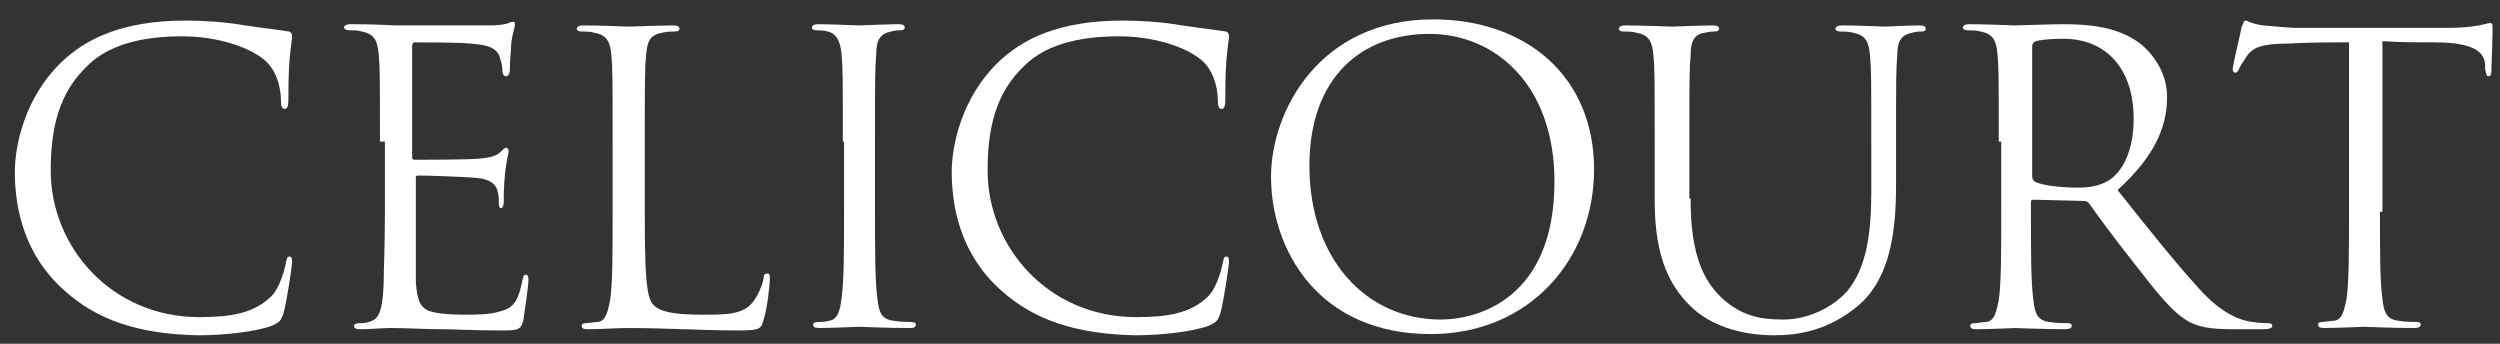 <svg width="160" height="22" viewBox="0 0 160 22" fill="none" xmlns="http://www.w3.org/2000/svg">
<rect x="0" y="0" width="160" height="22" fill="#333333" stroke="none"/>
<path d="M4.119 18.591C1.584 16.345 0.95 13.401 0.95 11C0.95 9.296 1.584 6.275 3.881 4.028C5.465 2.479 7.842 1.317 11.881 1.317C12.911 1.317 14.416 1.394 15.683 1.627C16.713 1.782 17.505 1.859 18.455 2.014C18.614 2.014 18.693 2.169 18.693 2.324C18.693 2.556 18.614 2.866 18.535 3.796C18.455 4.648 18.455 6.042 18.455 6.43C18.455 6.817 18.376 6.972 18.218 6.972C18.059 6.972 17.98 6.817 17.98 6.43C17.98 5.423 17.584 4.338 16.871 3.796C15.921 3.021 13.941 2.324 11.643 2.324C8.158 2.324 6.495 3.331 5.624 4.183C3.723 5.965 3.247 8.289 3.247 10.922C3.247 15.803 7.129 20.296 12.752 20.296C14.733 20.296 16.238 20.063 17.346 18.979C17.901 18.437 18.218 17.275 18.297 16.81C18.376 16.5 18.376 16.422 18.535 16.422C18.693 16.422 18.693 16.578 18.693 16.81C18.693 16.965 18.376 19.211 18.139 20.063C17.98 20.528 17.901 20.606 17.426 20.838C16.396 21.225 14.416 21.458 12.673 21.458C8.792 21.38 6.178 20.451 4.119 18.591Z" fill="white"/>
<path d="M24.317 9.063C24.317 5.035 24.317 4.338 24.238 3.486C24.158 2.634 24 2.169 23.129 2.014C22.97 1.937 22.574 1.937 22.337 1.937C22.178 1.937 22.02 1.859 22.02 1.782C22.02 1.627 22.178 1.549 22.416 1.549C23.049 1.549 23.762 1.549 25.346 1.627C25.505 1.627 30.733 1.627 31.366 1.627C31.921 1.627 32.396 1.549 32.554 1.472C32.713 1.394 32.792 1.394 32.871 1.394C32.95 1.394 32.95 1.472 32.95 1.627C32.95 1.782 32.792 2.091 32.713 2.866C32.713 3.253 32.634 3.718 32.634 4.415C32.634 4.648 32.554 4.88 32.396 4.88C32.238 4.88 32.158 4.725 32.158 4.57C32.158 4.26 32.079 3.951 32 3.718C31.842 3.099 31.287 2.866 30.099 2.789C29.624 2.711 26.772 2.711 26.535 2.711C26.455 2.711 26.376 2.789 26.376 2.944V9.993C26.376 10.148 26.376 10.225 26.535 10.225C26.852 10.225 30.099 10.225 30.733 10.148C31.445 10.07 31.762 9.993 32.079 9.683C32.238 9.528 32.317 9.451 32.396 9.451C32.475 9.451 32.554 9.528 32.554 9.683C32.554 9.838 32.396 10.303 32.317 11.155C32.238 11.93 32.238 12.549 32.238 12.937C32.238 13.169 32.158 13.324 32.079 13.324C31.921 13.324 31.921 13.091 31.921 12.937C31.921 12.704 31.921 12.472 31.842 12.239C31.762 11.852 31.445 11.465 30.495 11.387C29.782 11.31 27.168 11.232 26.772 11.232C26.614 11.232 26.614 11.31 26.614 11.387V13.634C26.614 14.486 26.614 17.507 26.614 18.049C26.693 19.134 26.852 19.676 27.485 19.908C27.96 20.063 28.673 20.141 29.703 20.141C30.495 20.141 31.366 20.141 32.079 19.908C32.95 19.676 33.188 19.134 33.426 17.972C33.505 17.662 33.505 17.584 33.663 17.584C33.822 17.584 33.822 17.817 33.822 17.972C33.822 18.204 33.584 19.908 33.505 20.451C33.346 21.148 33.109 21.148 32.079 21.148C30.099 21.148 29.307 21.07 28.277 21.07C27.247 21.07 25.98 20.993 25.03 20.993C24.396 20.993 23.762 21.07 23.049 21.07C22.733 21.07 22.653 20.993 22.653 20.838C22.653 20.761 22.812 20.683 22.97 20.683C23.208 20.683 23.366 20.683 23.604 20.606C24.158 20.451 24.475 20.141 24.554 18.204C24.554 17.197 24.634 15.88 24.634 13.634V9.063H24.317Z" fill="white"/>
<path d="M41.267 13.634C41.267 17.43 41.346 19.056 41.822 19.521C42.218 19.908 42.931 20.141 44.99 20.141C46.416 20.141 47.525 20.141 48.158 19.366C48.475 18.979 48.792 18.282 48.871 17.817C48.871 17.584 48.95 17.507 49.109 17.507C49.267 17.507 49.267 17.584 49.267 17.894C49.267 18.204 49.109 19.753 48.871 20.451C48.713 21.07 48.634 21.148 47.208 21.148C44.911 21.148 42.693 20.993 40.158 20.993C39.366 20.993 38.574 21.07 37.624 21.07C37.307 21.07 37.228 20.993 37.228 20.838C37.228 20.761 37.307 20.683 37.465 20.683C37.703 20.683 38.02 20.606 38.257 20.606C38.812 20.528 38.891 19.908 39.05 19.211C39.208 18.127 39.208 16.113 39.208 13.634V9.141C39.208 5.113 39.208 4.415 39.129 3.563C39.05 2.711 38.891 2.246 38.02 2.091C37.782 2.014 37.386 2.014 37.148 2.014C37.069 2.014 36.911 1.937 36.911 1.859C36.911 1.704 37.069 1.627 37.307 1.627C38.495 1.627 40.158 1.704 40.238 1.704C40.396 1.704 42.297 1.627 43.089 1.627C43.406 1.627 43.485 1.704 43.485 1.859C43.485 1.937 43.406 2.014 43.248 2.014C43.089 2.014 42.693 2.014 42.376 2.091C41.584 2.246 41.426 2.634 41.346 3.563C41.267 4.415 41.267 5.113 41.267 9.141V13.634Z" fill="white"/>
<path d="M53.941 9.063C53.941 5.035 53.941 4.338 53.861 3.486C53.782 2.634 53.545 2.169 52.99 2.014C52.673 1.937 52.356 1.937 52.198 1.937C52.119 1.937 51.96 1.859 51.96 1.782C51.96 1.627 52.119 1.549 52.356 1.549C53.228 1.549 54.891 1.627 54.97 1.627C55.129 1.627 56.792 1.549 57.505 1.549C57.822 1.549 57.901 1.627 57.901 1.782C57.901 1.859 57.822 1.937 57.663 1.937C57.505 1.937 57.347 1.937 57.03 2.014C56.317 2.169 56.079 2.556 56.079 3.486C56 4.338 56 5.035 56 9.063V13.556C56 16.035 56 18.049 56.158 19.134C56.238 19.909 56.396 20.451 57.188 20.528C57.584 20.606 58.139 20.606 58.297 20.606C58.535 20.606 58.614 20.683 58.614 20.761C58.614 20.916 58.535 20.993 58.218 20.993C56.792 20.993 55.129 20.916 54.97 20.916C54.812 20.916 53.149 20.993 52.436 20.993C52.119 20.993 52.04 20.916 52.04 20.761C52.04 20.683 52.119 20.606 52.356 20.606C52.515 20.606 52.832 20.606 53.069 20.528C53.624 20.451 53.782 19.831 53.861 19.056C54.02 17.972 54.02 15.958 54.02 13.479V9.063H53.941Z" fill="white"/>
<path d="M64.079 18.591C61.545 16.345 60.911 13.401 60.911 11C60.911 9.296 61.544 6.275 63.842 4.028C65.426 2.479 67.802 1.317 71.842 1.317C72.871 1.317 74.376 1.394 75.644 1.627C76.673 1.782 77.465 1.859 78.416 2.014C78.574 2.014 78.653 2.169 78.653 2.324C78.653 2.556 78.574 2.866 78.495 3.796C78.416 4.648 78.416 6.042 78.416 6.43C78.416 6.817 78.337 6.972 78.178 6.972C78.02 6.972 77.941 6.817 77.941 6.43C77.941 5.423 77.544 4.338 76.832 3.796C75.881 3.021 73.901 2.324 71.604 2.324C68.119 2.324 66.455 3.331 65.584 4.183C63.683 5.965 63.208 8.289 63.208 10.922C63.208 15.803 67.089 20.296 72.713 20.296C74.693 20.296 76.198 20.063 77.307 18.979C77.861 18.437 78.178 17.275 78.257 16.81C78.337 16.5 78.337 16.422 78.495 16.422C78.653 16.422 78.653 16.578 78.653 16.81C78.653 16.965 78.337 19.211 78.099 20.063C77.941 20.528 77.861 20.606 77.386 20.838C76.356 21.225 74.376 21.458 72.634 21.458C68.832 21.38 66.139 20.451 64.079 18.591Z" fill="white"/>
<path d="M81.346 11.31C81.346 7.127 84.436 1.24 91.723 1.24C97.663 1.24 102.02 4.88 102.02 10.845C102.02 16.578 97.901 21.38 91.564 21.38C84.356 21.38 81.346 15.958 81.346 11.31ZM99.485 11.62C99.485 5.423 95.683 2.169 91.485 2.169C87.129 2.169 83.802 4.958 83.802 10.613C83.802 16.578 87.445 20.451 92.198 20.451C94.653 20.451 99.485 19.056 99.485 11.62Z" fill="white"/>
<path d="M108.198 12.704C108.198 16.422 109.069 17.972 110.178 19.056C111.446 20.218 112.634 20.451 114.139 20.451C115.723 20.451 117.307 19.676 118.257 18.591C119.446 17.12 119.762 14.951 119.762 12.317V9.141C119.762 5.113 119.762 4.415 119.683 3.563C119.604 2.711 119.446 2.246 118.574 2.091C118.337 2.014 117.941 2.014 117.703 2.014C117.624 2.014 117.465 1.937 117.465 1.859C117.465 1.704 117.624 1.627 117.861 1.627C119.05 1.627 120.475 1.704 120.634 1.704C120.792 1.704 122.059 1.627 122.852 1.627C123.168 1.627 123.248 1.704 123.248 1.859C123.248 1.937 123.168 2.014 123.01 2.014C122.852 2.014 122.693 2.014 122.376 2.091C121.663 2.246 121.426 2.634 121.426 3.563C121.347 4.415 121.347 5.113 121.347 9.141V11.852C121.347 14.641 121.03 17.739 118.97 19.521C117.069 21.148 115.089 21.458 113.584 21.458C112.713 21.458 110.02 21.38 108.198 19.599C106.931 18.359 105.901 16.577 105.901 12.859V9.141C105.901 5.113 105.901 4.415 105.822 3.563C105.743 2.711 105.584 2.246 104.713 2.091C104.475 2.014 104.079 2.014 103.842 2.014C103.762 2.014 103.604 1.937 103.604 1.859C103.604 1.704 103.762 1.627 104 1.627C105.188 1.627 106.772 1.704 107.01 1.704C107.248 1.704 108.832 1.627 109.624 1.627C109.941 1.627 110.02 1.704 110.02 1.859C110.02 1.937 109.941 2.014 109.782 2.014C109.624 2.014 109.465 2.014 109.149 2.091C108.436 2.169 108.198 2.634 108.198 3.563C108.119 4.415 108.119 5.113 108.119 9.141V12.704H108.198Z" fill="white"/>
<path d="M127.921 9.063C127.921 5.035 127.921 4.338 127.842 3.486C127.762 2.634 127.604 2.169 126.733 2.014C126.495 1.937 126.099 1.937 125.861 1.937C125.782 1.937 125.624 1.859 125.624 1.782C125.624 1.627 125.782 1.549 126.02 1.549C127.208 1.549 128.871 1.627 128.951 1.627C129.267 1.627 131.248 1.549 132.04 1.549C133.703 1.549 135.446 1.704 136.871 2.711C137.505 3.176 138.693 4.416 138.693 6.197C138.693 8.134 137.901 9.993 135.525 12.162C137.663 14.873 139.485 17.12 140.99 18.747C142.416 20.218 143.525 20.528 144.158 20.606C144.634 20.683 145.03 20.683 145.188 20.683C145.347 20.683 145.426 20.761 145.426 20.838C145.426 20.993 145.267 21.07 144.792 21.07H142.891C141.386 21.07 140.752 20.916 140.119 20.606C139.01 19.986 138.059 18.747 136.554 16.81C135.446 15.415 134.178 13.711 133.703 13.014C133.624 12.937 133.545 12.859 133.386 12.859L130.139 12.782C129.98 12.782 129.98 12.859 129.98 13.014V13.634C129.98 16.113 129.98 18.127 130.139 19.211C130.218 19.986 130.376 20.528 131.168 20.606C131.564 20.683 132.119 20.683 132.356 20.683C132.515 20.683 132.594 20.761 132.594 20.838C132.594 20.993 132.436 21.07 132.198 21.07C130.772 21.07 129.109 20.993 128.951 20.993C128.951 20.993 127.287 21.07 126.495 21.07C126.178 21.07 126.099 20.993 126.099 20.838C126.099 20.761 126.178 20.683 126.337 20.683C126.574 20.683 126.891 20.606 127.129 20.606C127.683 20.528 127.762 19.909 127.921 19.211C128.079 18.127 128.079 16.113 128.079 13.634V9.063H127.921ZM130.059 11.31C130.059 11.465 130.139 11.542 130.218 11.62C130.614 11.852 131.802 12.007 132.99 12.007C133.624 12.007 134.337 11.93 134.97 11.542C135.921 10.923 136.554 9.528 136.554 7.592C136.554 4.416 134.812 2.479 132.04 2.479C131.248 2.479 130.535 2.556 130.297 2.634C130.139 2.711 130.059 2.789 130.059 2.944V11.31Z" fill="white"/>
<path d="M152.317 13.556C152.317 16.035 152.317 18.049 152.475 19.134C152.554 19.908 152.713 20.451 153.505 20.528C153.901 20.606 154.455 20.606 154.693 20.606C154.852 20.606 154.931 20.683 154.931 20.761C154.931 20.916 154.772 20.993 154.535 20.993C153.109 20.993 151.446 20.916 151.287 20.916C151.129 20.916 149.465 20.993 148.753 20.993C148.436 20.993 148.356 20.916 148.356 20.761C148.356 20.683 148.436 20.606 148.594 20.606C148.832 20.606 149.149 20.528 149.386 20.528C149.941 20.451 150.02 19.831 150.178 19.134C150.337 18.049 150.337 16.035 150.337 13.556V2.711C149.069 2.711 147.723 2.711 146.455 2.789C144.792 2.789 144.158 3.021 143.762 3.641C143.446 4.106 143.366 4.261 143.287 4.415C143.208 4.648 143.129 4.648 143.05 4.648C142.97 4.648 142.891 4.57 142.891 4.415C142.891 4.183 143.446 1.937 143.446 1.782C143.525 1.627 143.604 1.317 143.683 1.317C143.842 1.317 144.158 1.549 144.871 1.627C145.663 1.704 146.614 1.782 146.931 1.782H156.752C157.624 1.782 158.178 1.704 158.653 1.627C159.05 1.549 159.287 1.472 159.366 1.472C159.525 1.472 159.525 1.627 159.525 1.782C159.525 2.556 159.446 4.338 159.446 4.57C159.446 4.803 159.366 4.88 159.287 4.88C159.129 4.88 159.129 4.803 159.05 4.415C159.05 4.338 159.05 4.261 159.05 4.106C158.97 3.331 158.337 2.711 155.802 2.711C154.693 2.711 153.584 2.711 152.475 2.634V13.556H152.317Z" fill="white"/>
</svg>
